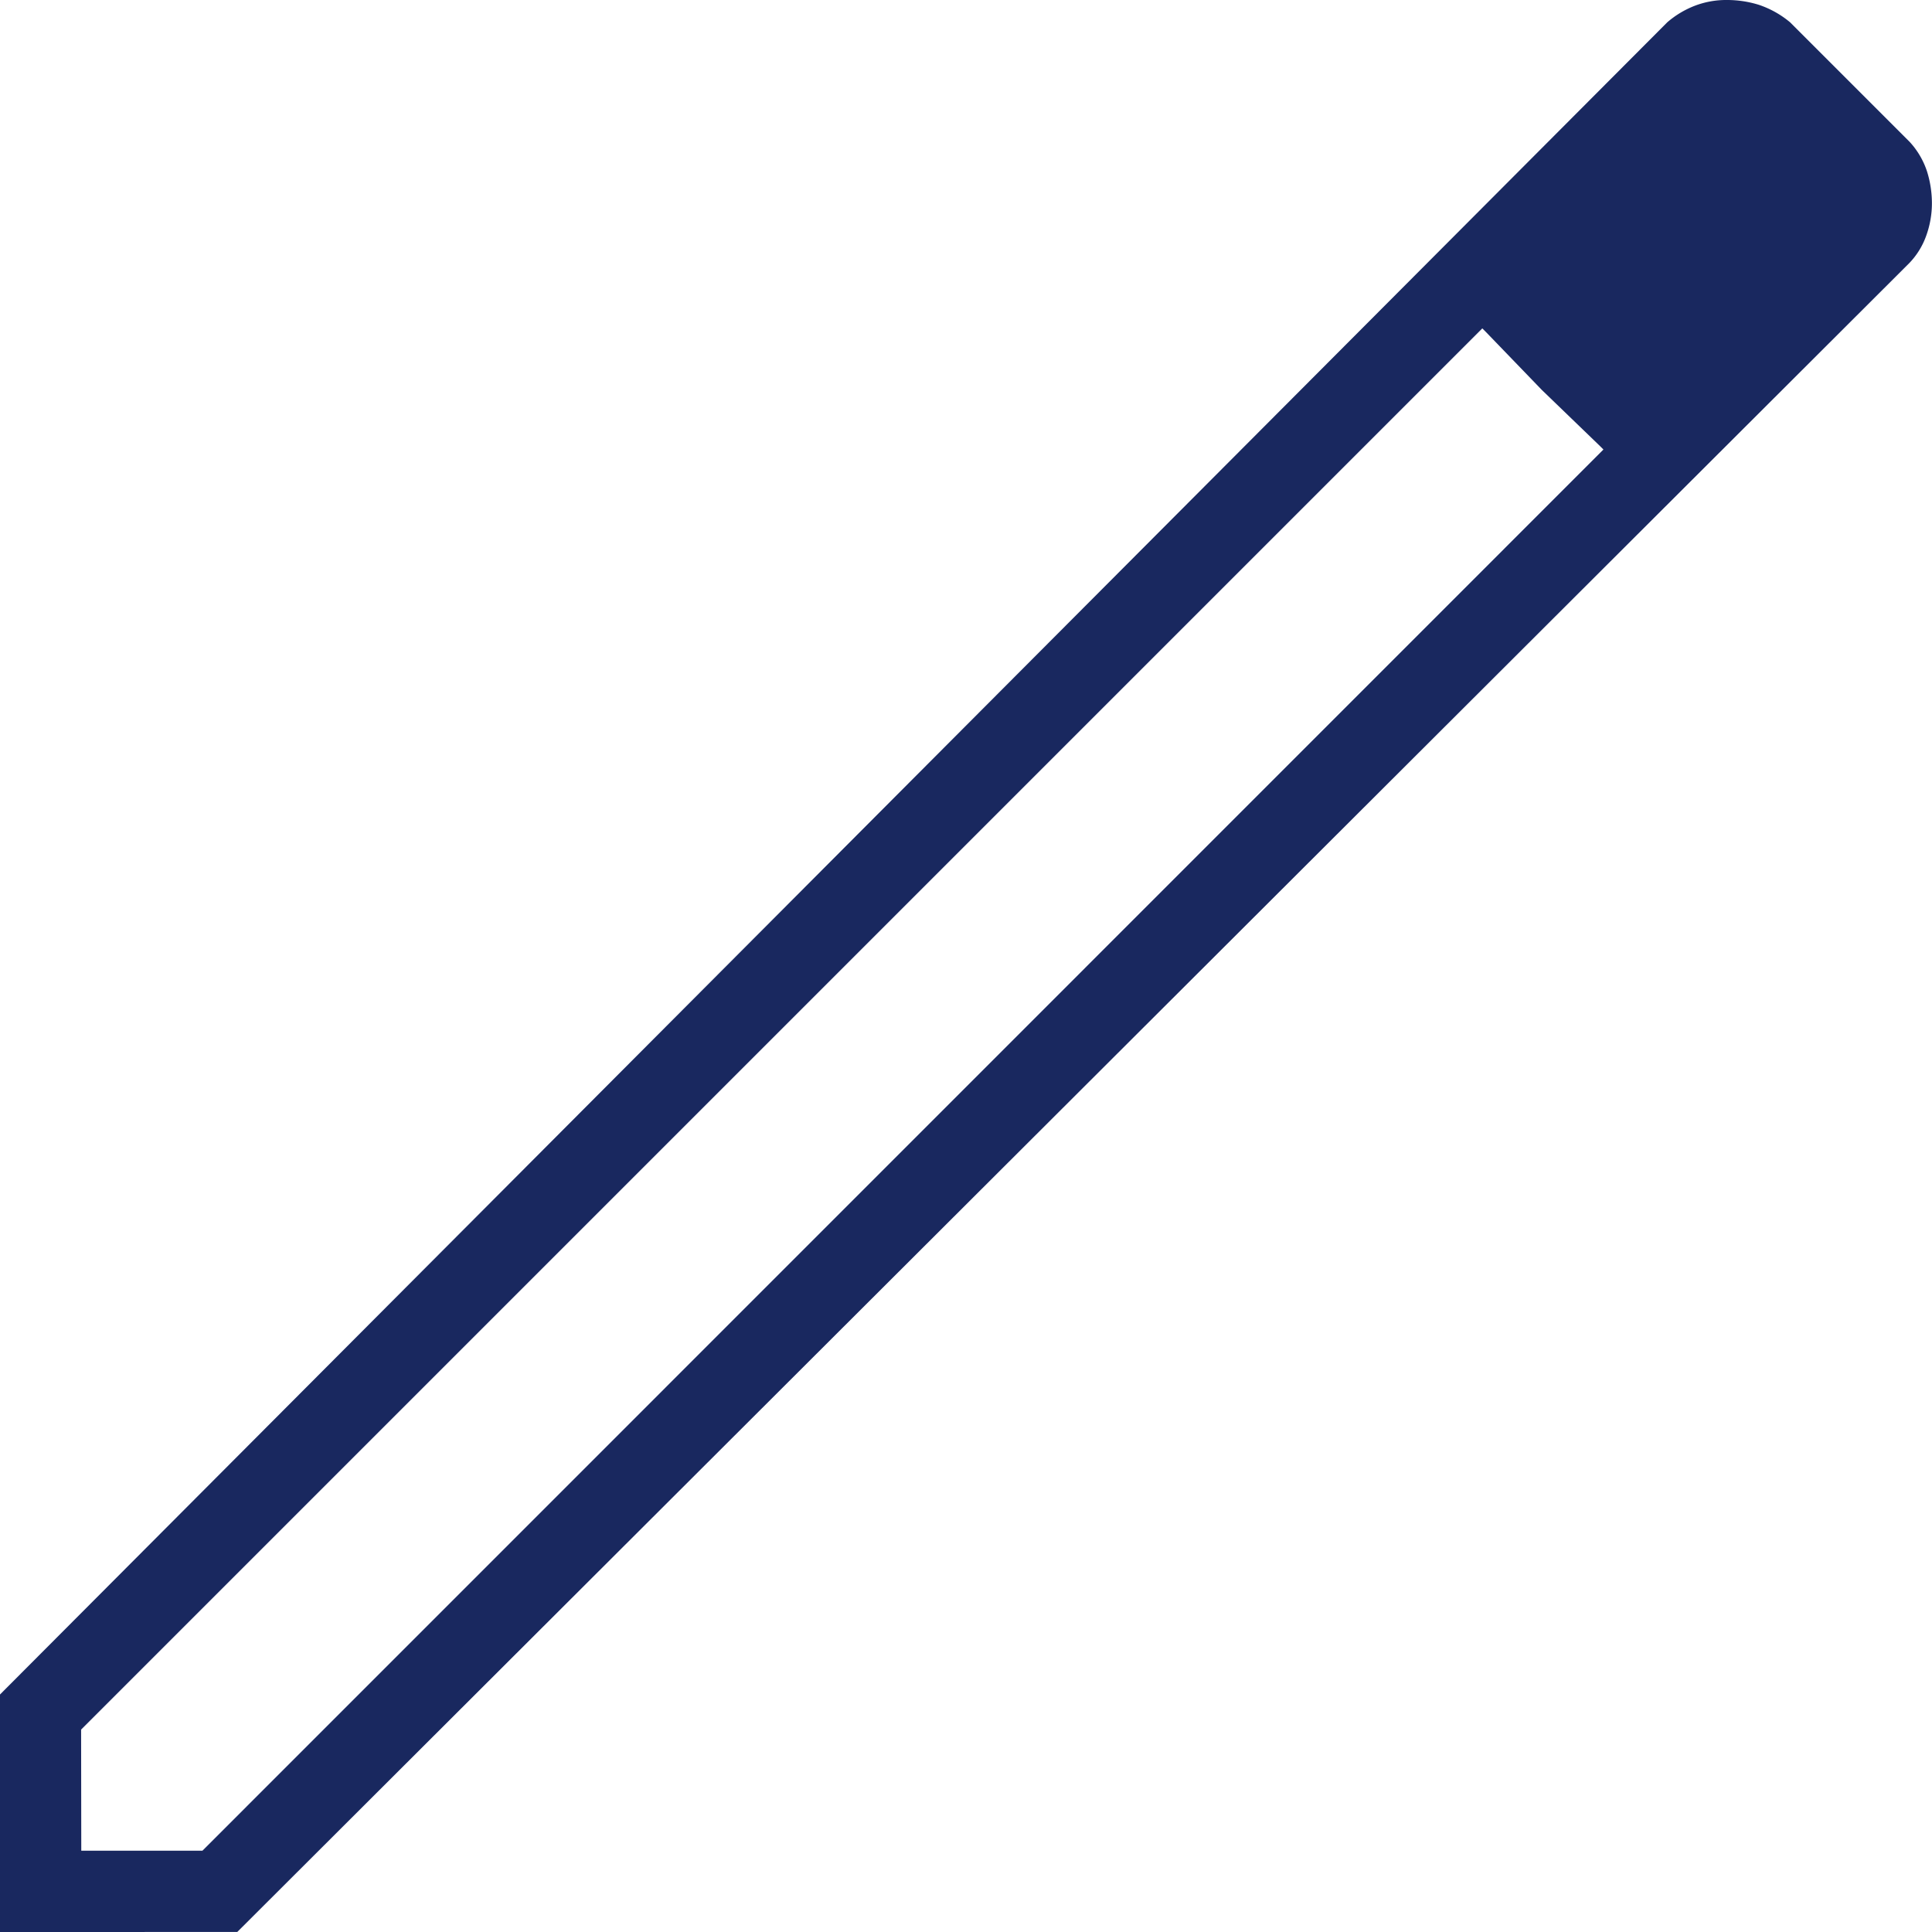 <svg xmlns="http://www.w3.org/2000/svg" width="45.425" height="45.425"><path d="M1.911 43.514h2.848L37.7 10.569l-2.848-2.848L1.907 40.666ZM0 45.425v-5.584L39.2.525a2.207 2.207 0 0 1 .644-.388A2.062 2.062 0 0 1 40.6 0a2.521 2.521 0 0 1 .75.112 2.275 2.275 0 0 1 .738.412l2.811 2.811a1.9 1.9 0 0 1 .412.705 2.511 2.511 0 0 1 .112.737 2.244 2.244 0 0 1-.135.768 1.79 1.79 0 0 1-.4.644L5.579 45.424ZM43.589 4.76l-2.923-2.924Zm-7.335 4.411-1.4-1.451 2.848 2.848Z" fill="#19285f"/></svg>